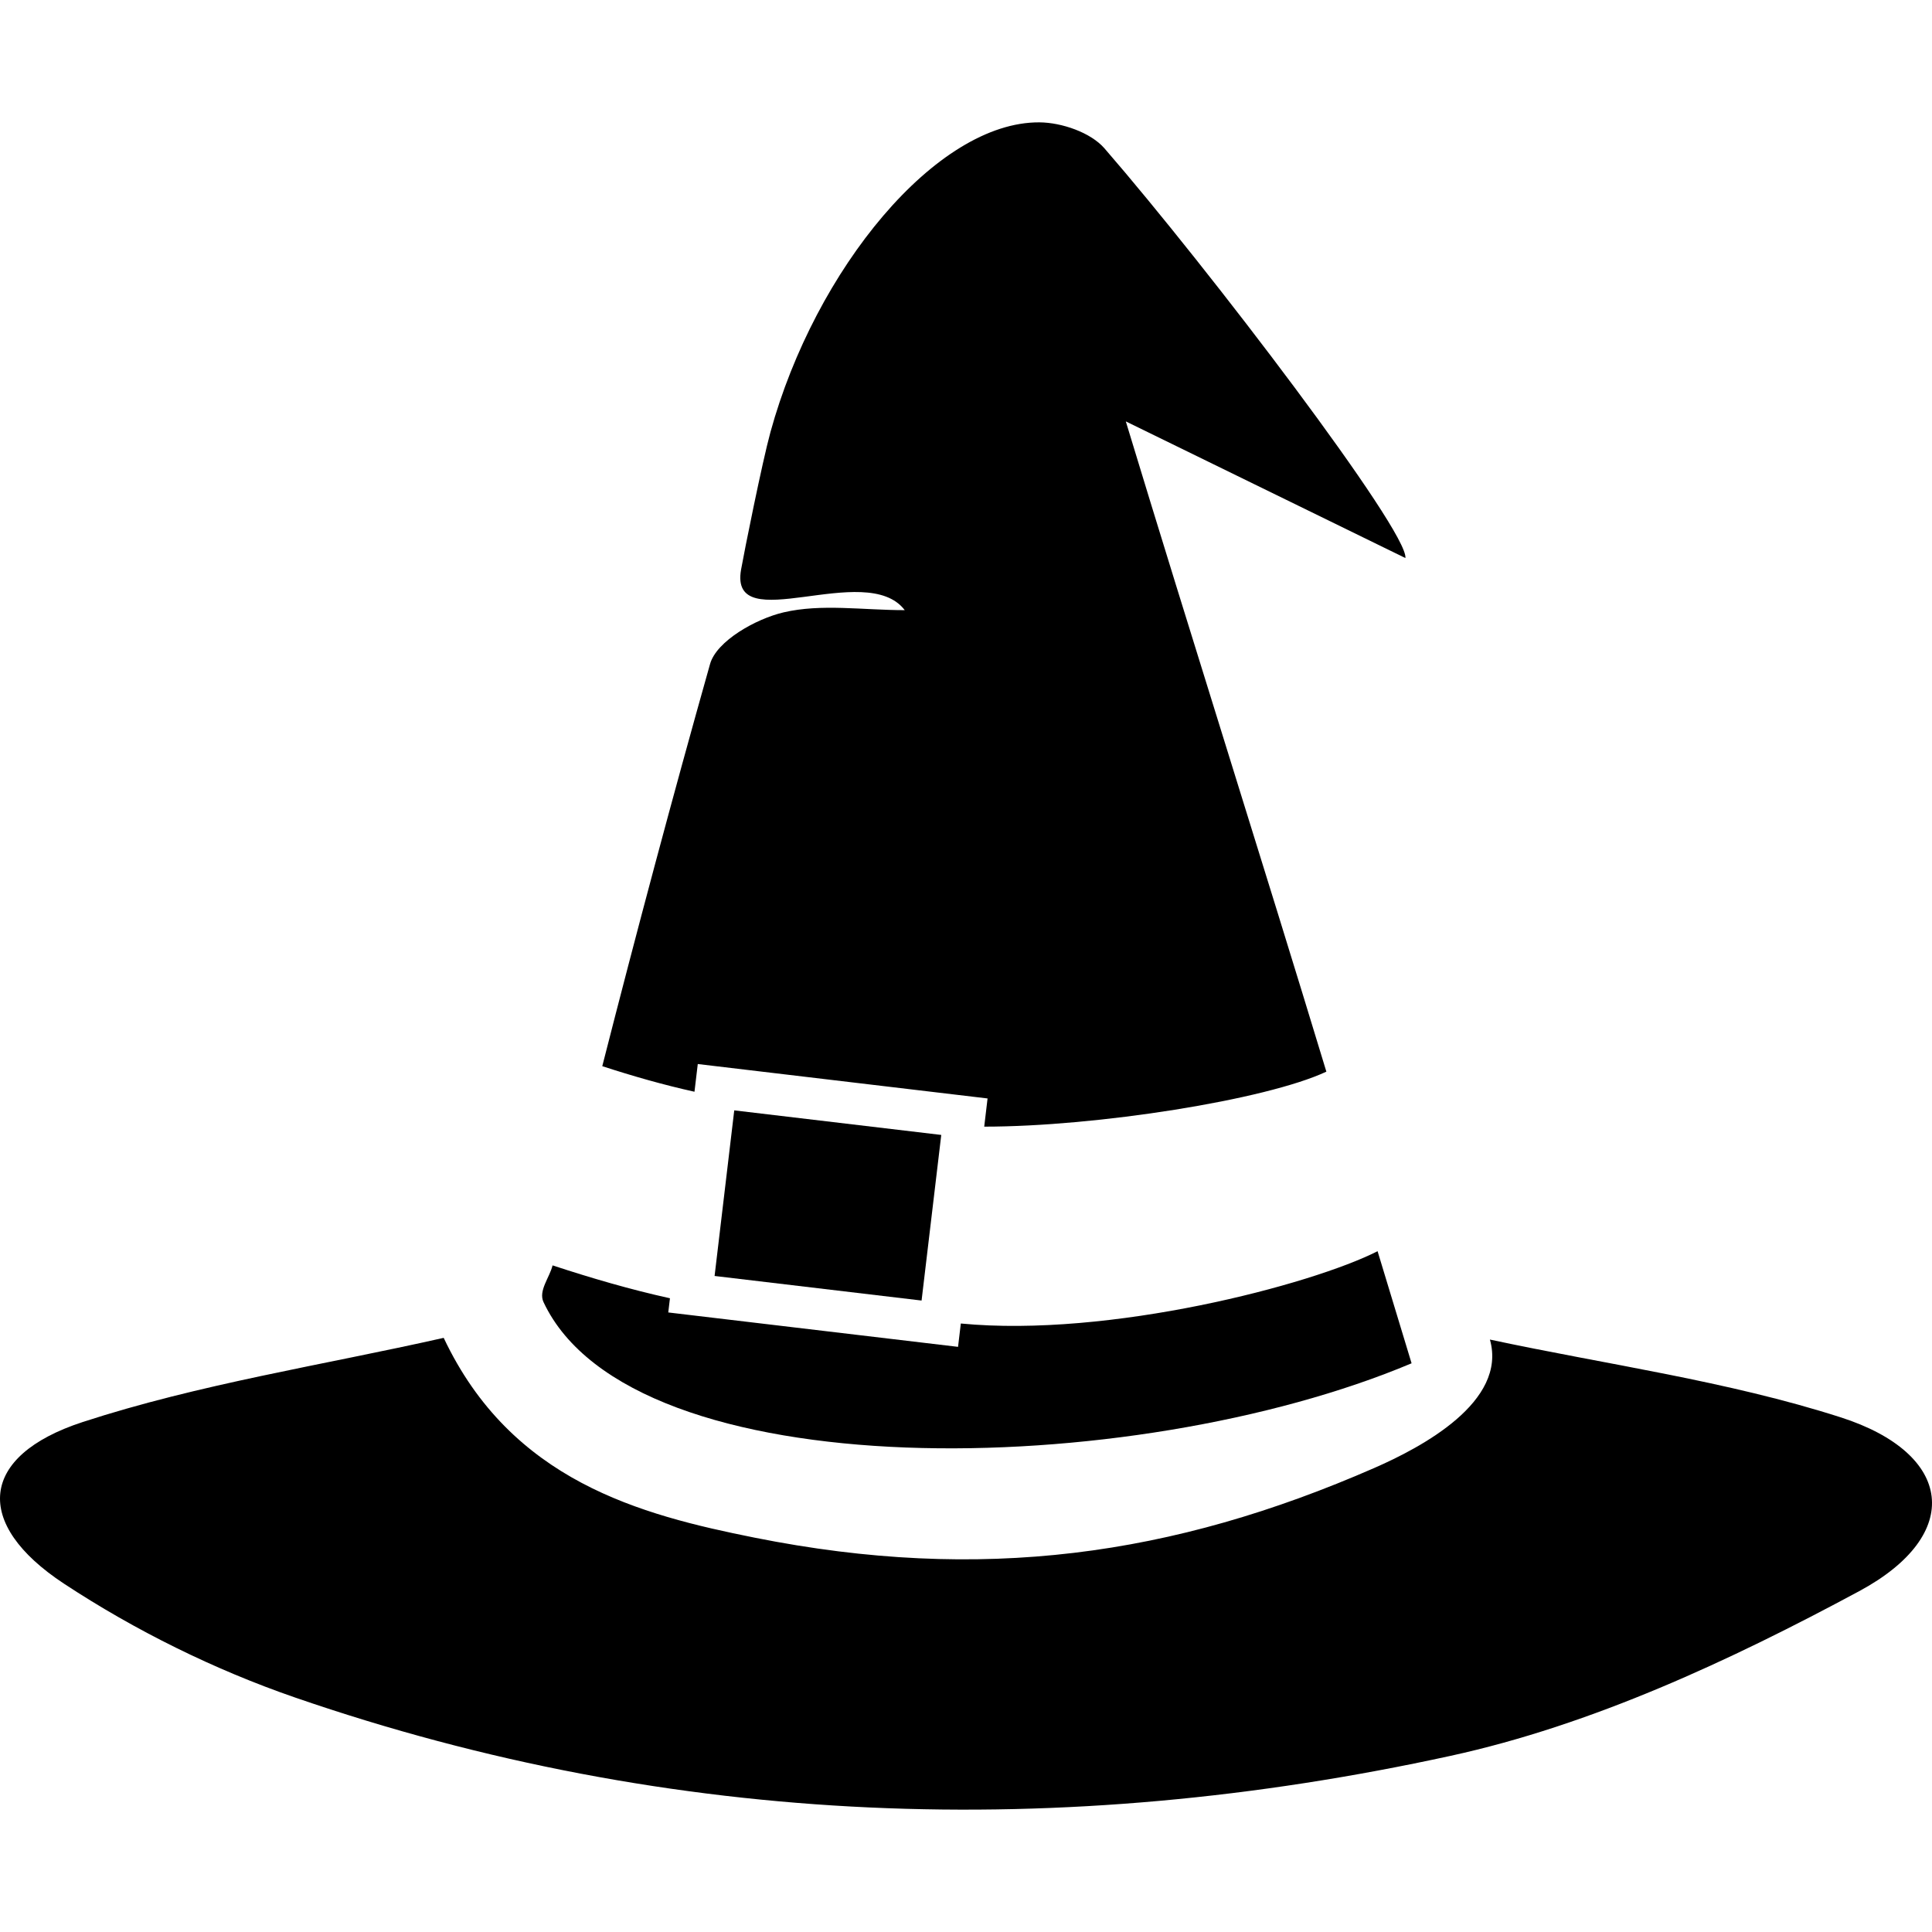<?xml version="1.0" ?><!DOCTYPE svg  PUBLIC '-//W3C//DTD SVG 1.1//EN'  'http://www.w3.org/Graphics/SVG/1.1/DTD/svg11.dtd'><svg enable-background="new 0 0 512 512" height="512px" id="Layer_1" version="1.1" viewBox="0 0 512 512" width="512px" xml:space="preserve" xmlns="http://www.w3.org/2000/svg" xmlns:xlink="http://www.w3.org/1999/xlink"><g><path clip-rule="evenodd" d="M117.583,354.544C135.5,392.5,169.713,401.446,200,407.5   c60.033,12,110.773,4.892,164.229-18.483c12.484-5.46,35.271-17.517,30.614-34.02c31.05,6.647,62.845,10.952,92.935,20.603   c29.926,9.592,32.771,31.09,4.915,46.082c-34.159,18.38-70.725,35.442-108.314,43.643   c-102.824,22.438-205.775,19.167-306.155-15.455c-21.39-7.38-42.35-17.732-61.24-30.162c-24.225-15.931-22.48-33.905,4.885-42.84   C52.813,366.77,85.428,361.8,117.583,354.544z" fill-rule="evenodd"/><polygon clip-rule="evenodd" fill-rule="evenodd" points="249.443,300.77 194.583,294.26 189.373,338.145 244.228,344.657  "/><path clip-rule="evenodd" d="M184.043,289.322l0.875-7.343l76.795,9.122l-0.885,7.473   c29.672,0,74.672-7.074,90.672-14.574c-16.735-55.149-35.967-115.685-53.151-172.325c26.439,12.92,48.904,23.9,74.1,36.215   c0.83-7.072-52.235-76.857-79.75-108.567c-3.655-4.22-11.36-6.853-17.22-6.895c-27.291-0.205-59.46,38.945-71.311,82.122   c-2.175,7.925-6.975,31.83-7.78,36.42c-3.23,18.44,33.145-2.762,43.38,10.73c-11.13,0-22.095-1.757-32.1,0.583   c-7.365,1.723-17.77,7.585-19.49,13.67c-9.99,35.4-19.47,70.953-28.57,106.595C167.693,285.18,175.823,287.504,184.043,289.322z" fill-rule="evenodd"/><path clip-rule="evenodd" d="M365.073,331.584C347.5,340.5,294,354.544,254.628,350.742l-0.735,6.188   l-76.795-9.118l0.445-3.76c-10.5-2.314-20.835-5.34-31.105-8.712c-0.795,3.252-3.815,6.719-2.395,9.742   C167.5,395,300,392.5,374.083,361.287C371.073,351.362,368.073,341.462,365.073,331.584z" fill-rule="evenodd"/></g></svg>